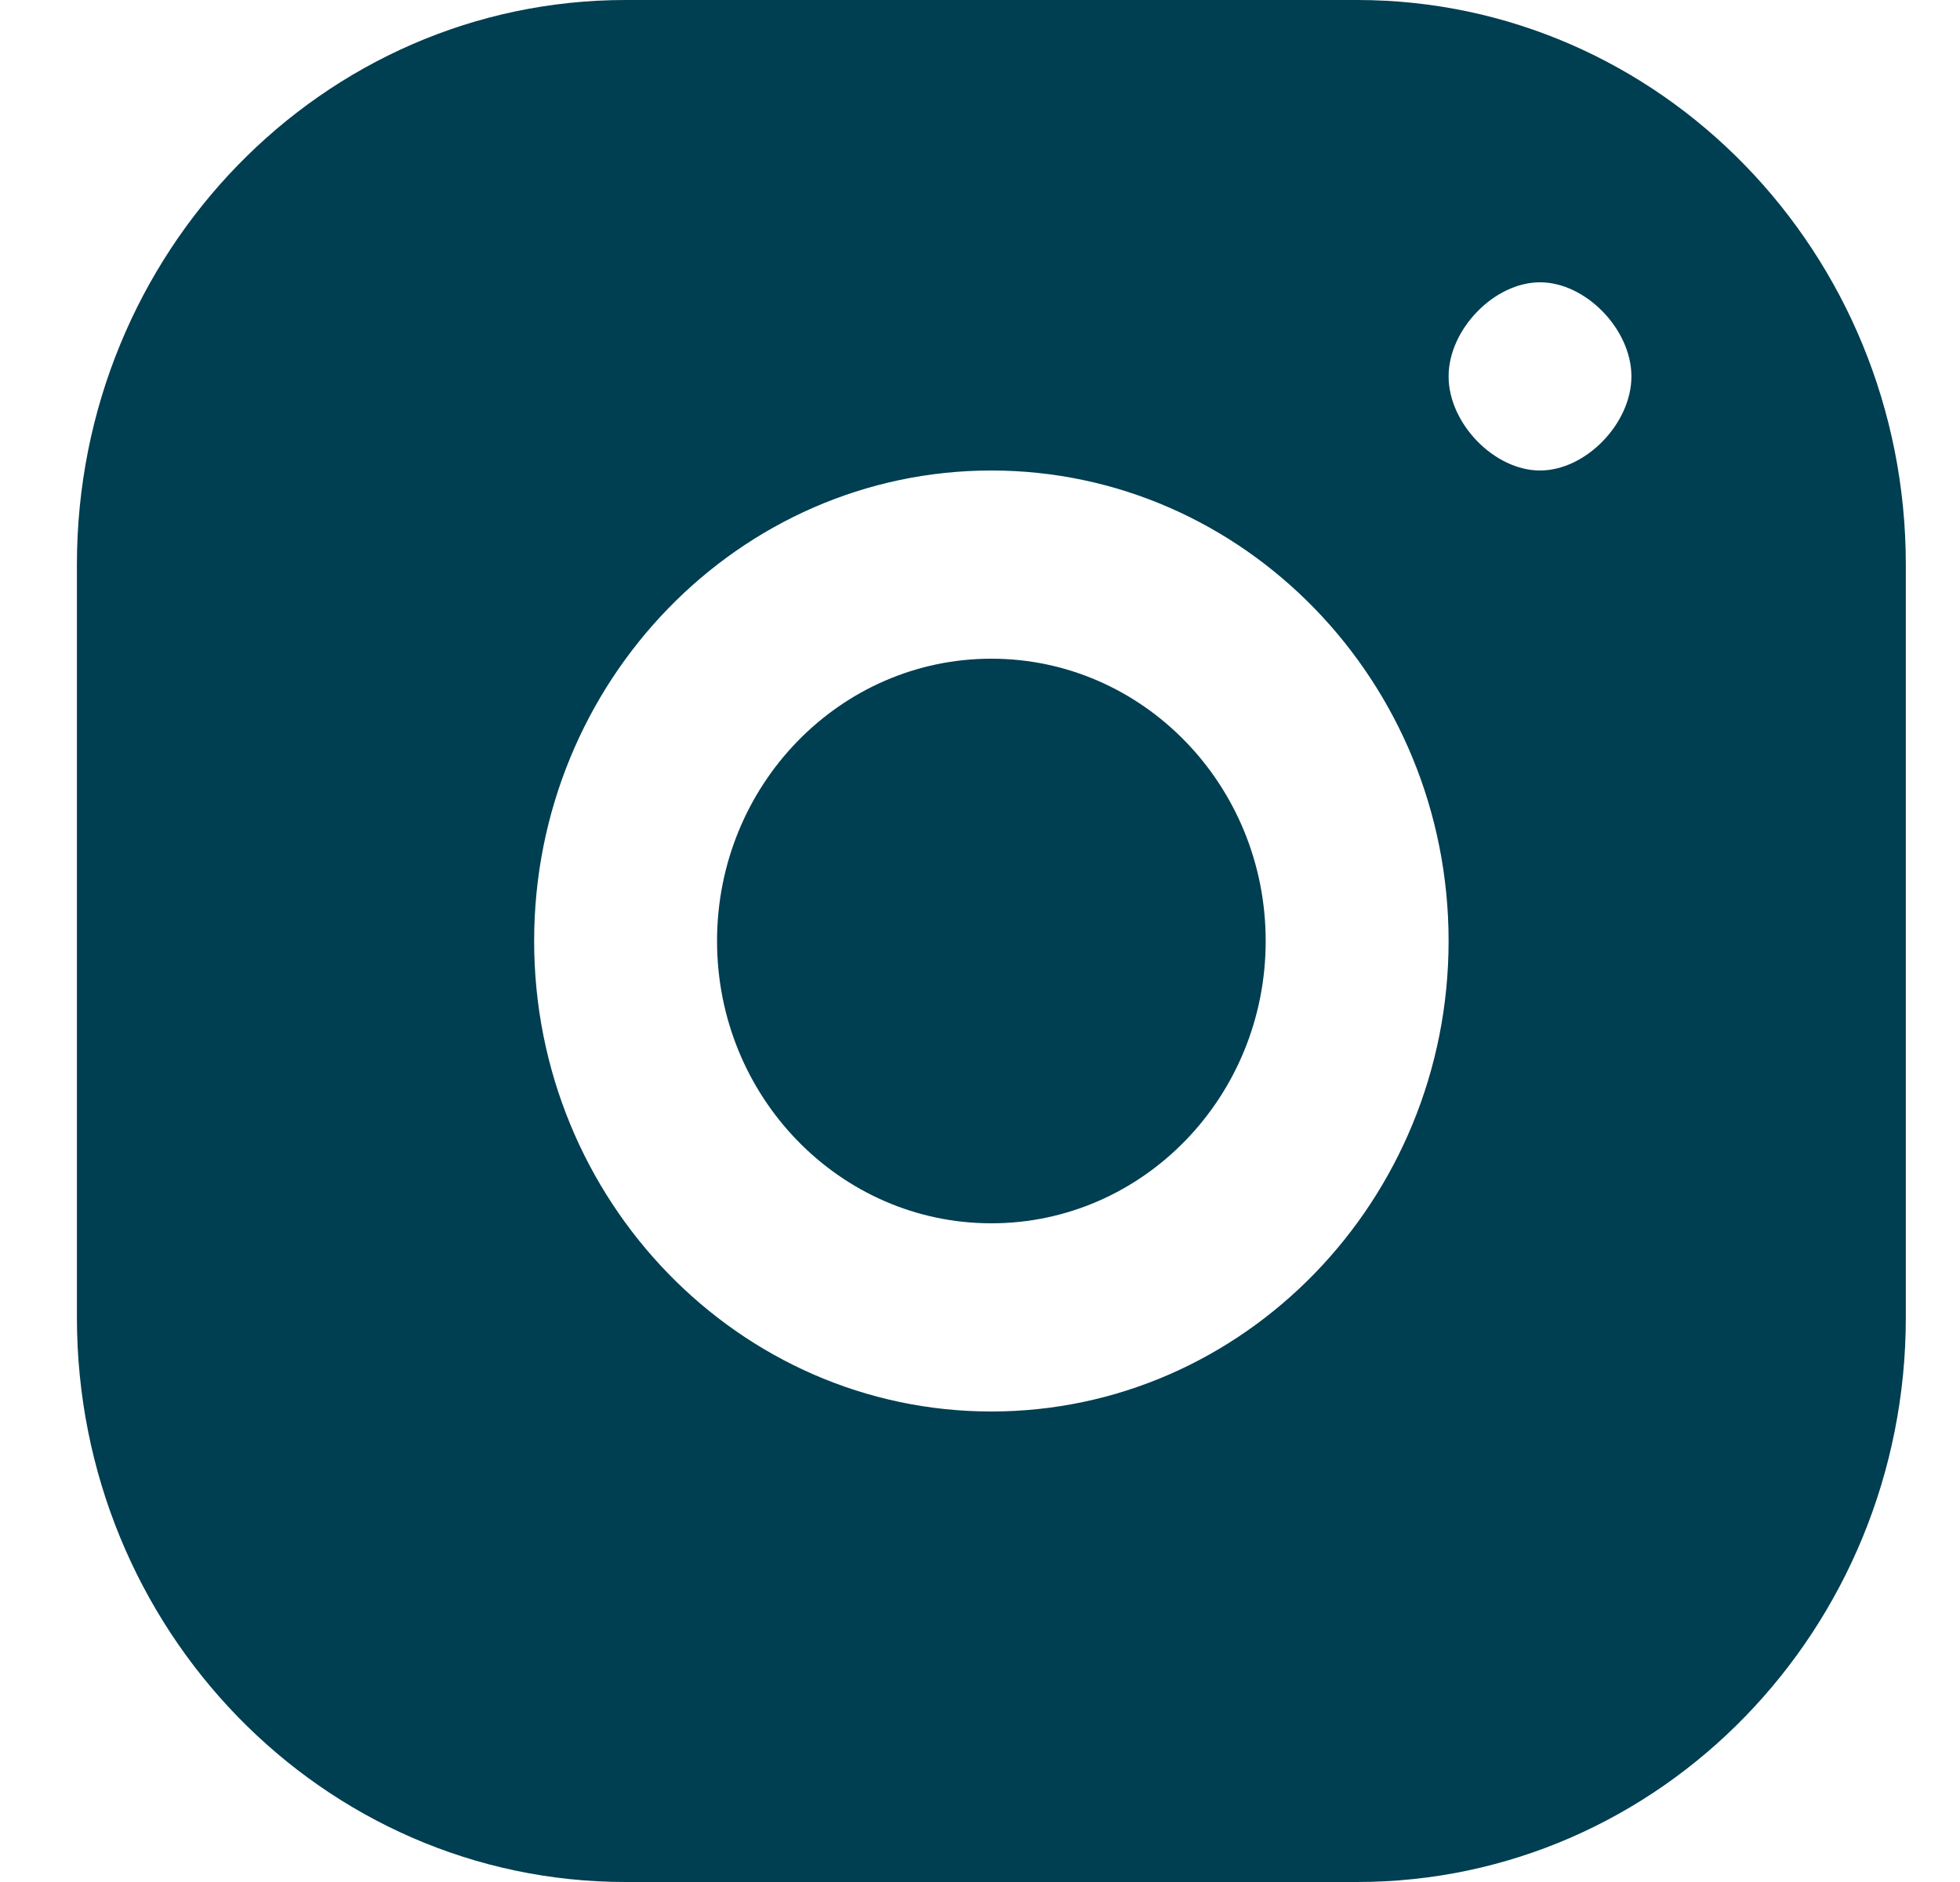 <svg width="25" height="24" viewBox="0 0 25 24" fill="none" xmlns="http://www.w3.org/2000/svg">
<path fill-rule="evenodd" clip-rule="evenodd" d="M7.98 0H17.31C21.175 0 24.309 3.224 24.309 7.2V16.8C24.309 20.776 21.175 24 17.31 24H7.98C4.115 24 0.981 20.776 0.981 16.8V7.2C0.981 3.224 4.115 0 7.98 0ZM19.643 3.6C20.226 3.6 20.809 4.2 20.809 4.8C20.809 5.4 20.226 6 19.643 6C19.06 6 18.477 5.4 18.477 4.8C18.477 4.2 19.06 3.6 19.643 3.6ZM18.477 12C18.477 8.691 15.861 6 12.645 6C9.429 6 6.813 8.691 6.813 12C6.813 15.309 9.429 18 12.645 18C15.861 18 18.477 15.309 18.477 12ZM12.645 8.4C10.713 8.4 9.146 10.012 9.146 12C9.146 13.988 10.713 15.6 12.645 15.6C14.578 15.6 16.144 13.988 16.144 12C16.144 10.012 14.578 8.4 12.645 8.4Z" fill="#003E51"/>
</svg>

